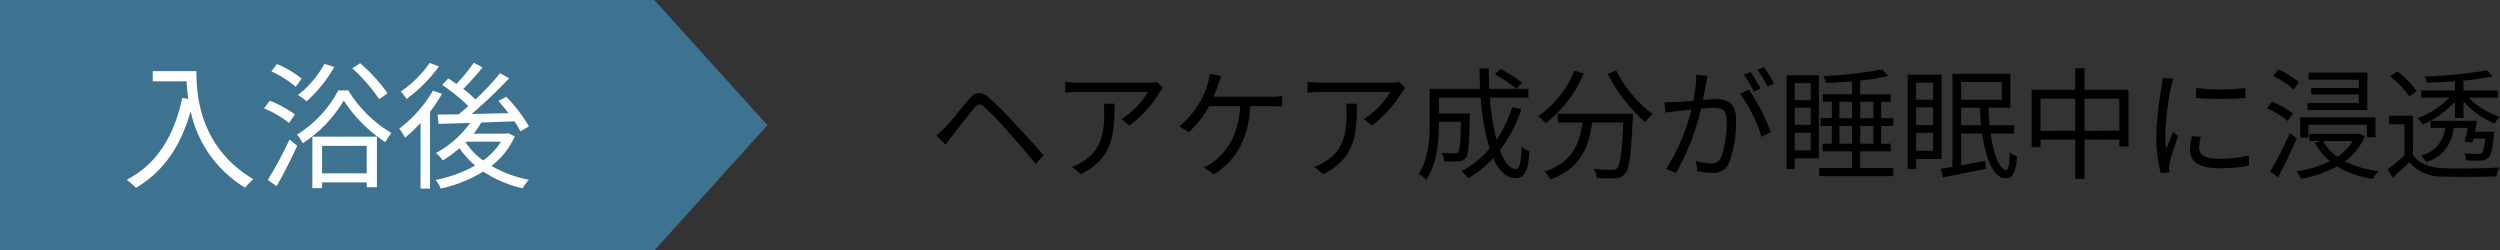 <svg xmlns="http://www.w3.org/2000/svg" width="309.475" height="31" viewBox="0 0 309.475 31"><rect x="0" y="0" width="309.475" height="31" fill="#333333" stroke="none"/><g transform="translate(-3820 -11614)"><path d="M.93-4.23,2.055-3.09c.225-.3.555-.765.855-1.155C3.585-5.07,4.845-6.72,5.565-7.59c.51-.63.72-.63,1.335-.12A33.618,33.618,0,0,1,9.825-4.65c.975,1.1,2.34,2.6,3.375,3.945l.975-1.065c-1.08-1.29-2.61-2.925-3.615-4a37.845,37.845,0,0,0-3.1-3.105c-1.08-.9-1.71-.795-2.5.15C4-7.605,2.7-5.94,2-5.22,1.59-4.83,1.32-4.56.93-4.23Zm20.7-3.93a9.018,9.018,0,0,1,.06,1.08c0,2.5-.33,4.65-2.655,6.075a5.8,5.8,0,0,1-1.335.66l1.095.9C22.62-1.35,22.98-4.1,22.98-8.16Zm6.6-2.685a7.408,7.408,0,0,1-1.05.09H18.57a15.82,15.82,0,0,1-1.71-.12v1.35a16.986,16.986,0,0,1,1.71-.09H27.1a10.119,10.119,0,0,1-3.27,3.36l.99.8A14.462,14.462,0,0,0,28.56-9.6c.105-.165.3-.39.405-.54ZM35.235-9.03c.225-.54.42-1.08.57-1.515.1-.315.24-.7.375-1.05l-1.44-.285a5.685,5.685,0,0,1-.225,1.2,10.137,10.137,0,0,1-.855,2.1,11.2,11.2,0,0,1-2.67,3.225l1.185.7A12.039,12.039,0,0,0,34.68-7.86h3.84c-.21,3.81-1.83,5.775-3.3,6.885a4.819,4.819,0,0,1-1.215.69l1.275.87c2.58-1.65,4.26-4.155,4.5-8.445h2.535c.345,0,.93.015,1.41.045V-9.1a11.713,11.713,0,0,1-1.41.075Zm16.4.87a9.018,9.018,0,0,1,.06,1.08c0,2.5-.33,4.65-2.655,6.075a5.8,5.8,0,0,1-1.335.66l1.095.9C52.62-1.35,52.98-4.1,52.98-8.16Zm6.6-2.685a7.408,7.408,0,0,1-1.05.09H48.57a15.82,15.82,0,0,1-1.71-.12v1.35a16.986,16.986,0,0,1,1.71-.09H57.1a10.119,10.119,0,0,1-3.27,3.36l.99.8A14.462,14.462,0,0,0,58.56-9.6c.105-.165.3-.39.405-.54Zm11.82-.96a15.356,15.356,0,0,1,2.655,1.8l.69-.765a14.308,14.308,0,0,0-2.685-1.71Zm2.13,4.05A14.855,14.855,0,0,1,70.26-3.7a27.056,27.056,0,0,1-.825-5.2h4.77v-1.1H69.36c-.045-.81-.06-1.65-.06-2.52H68.145c.015.855.03,1.695.09,2.52H61.98V-5.82c0,1.935-.135,4.5-1.365,6.33a4.437,4.437,0,0,1,.93.75C62.9-.69,63.12-3.7,63.12-5.8v-.12h2.73c-.06,2.58-.135,3.525-.345,3.75-.09.135-.24.165-.45.165-.255,0-.9-.015-1.59-.075a2.318,2.318,0,0,1,.315,1.05,17.308,17.308,0,0,0,1.785,0,1.16,1.16,0,0,0,.9-.435c.315-.39.405-1.65.48-5.01v-.48H63.12V-8.91h5.175a29.494,29.494,0,0,0,1.1,6.315A11.97,11.97,0,0,1,65.94.18a6.279,6.279,0,0,1,.81.885,13.411,13.411,0,0,0,3.09-2.49c.69,1.545,1.59,2.46,2.745,2.46S74.13.3,74.34-2.25a2.637,2.637,0,0,1-.96-.6c-.1,1.995-.285,2.775-.7,2.775-.765,0-1.455-.855-2.01-2.325a16.914,16.914,0,0,0,2.64-5.07Zm7.71-4.485A12.615,12.615,0,0,1,75.4-6.615a7.558,7.558,0,0,1,.945.87,15.454,15.454,0,0,0,4.71-6.165ZM77.835-6.915v1.08h3.06C80.55-3.315,79.725-.93,76.2.24a4.423,4.423,0,0,1,.72.975c3.81-1.38,4.77-4.1,5.16-7.05h3.87c-.18,3.78-.39,5.28-.78,5.655-.135.165-.315.2-.63.2-.345,0-1.275-.015-2.25-.105a2.712,2.712,0,0,1,.375,1.11,21.488,21.488,0,0,0,2.355.03A1.5,1.5,0,0,0,86.175.525c.51-.57.735-2.295.945-6.9.015-.15.03-.54.03-.54Zm6.18-4.935a19.838,19.838,0,0,0,4.65,5.97,5.735,5.735,0,0,1,.915-.99,15.872,15.872,0,0,1-4.515-5.4Zm20.6,1.2a19.728,19.728,0,0,0-1.26-2.04l-.795.33a16.82,16.82,0,0,1,1.245,2.07Zm-1.68.615a21.354,21.354,0,0,0-1.245-2.055l-.795.33A18.361,18.361,0,0,1,102.1-9.675Zm-7.95-1.71a16.259,16.259,0,0,1-.375,3.225c-.9.075-1.755.15-2.25.165s-.855.015-1.32,0l.12,1.3c.375-.075.975-.135,1.335-.18.39-.045,1.1-.12,1.875-.2a23.55,23.55,0,0,1-3.12,7.35l1.215.5a29.843,29.843,0,0,0,3.12-7.965c.645-.06,1.23-.1,1.59-.1.96,0,1.575.24,1.575,1.59a12.33,12.33,0,0,1-.705,4.53,1.241,1.241,0,0,1-1.29.765,6.771,6.771,0,0,1-1.83-.33L95.115.18A9.071,9.071,0,0,0,96.87.39,2.1,2.1,0,0,0,99.045-.84,14.286,14.286,0,0,0,99.9-6.195c0-2.01-1.08-2.535-2.415-2.535-.36,0-.975.045-1.665.105.165-.8.3-1.665.39-2.1.045-.3.12-.6.18-.885ZM100.4-9.4a17.977,17.977,0,0,1,2.655,5.34l1.155-.57a25.132,25.132,0,0,0-2.715-5.28Zm8.745-1.305v2.1h-1.98v-2.1Zm-1.98,8.325v-2.19h1.98v2.19Zm0-5.28h1.98V-5.55h-1.98Zm3-4.02h-4.005V-.09h1.005v-1.3h3Zm6.75,8.475h-1.635V-5.4h1.635Zm-4.215,0V-5.4h1.56v2.19Zm0-5.19h1.56v2.025h-1.56Zm4.215,0v2.025h-1.635V-8.4Zm2.46,3v-.975h-1.5V-8.4h1.17v-.93h-3.765v-1.7a29,29,0,0,0,3.465-.555l-.765-.825a50.075,50.075,0,0,1-7.245.825,3.021,3.021,0,0,1,.285.855c1.035-.03,2.145-.105,3.24-.2v1.59H110.64v.93h1.125v2.025h-1.41V-5.4h1.41v2.19h-1.14v.945h3.63V-.2h-4.05V.8h9.165V-.2h-4.1v-2.07h3.78V-3.21H117.87V-5.4Zm4.92-5.37v2.115h-2.1V-10.77Zm-2.1,3.06h2.1v2.19h-2.1Zm0,5.37V-4.56h2.1v2.22Zm3.15,1.02V-11.76h-4.185V-.09h1.035V-1.32Zm2.43-4.185v-2.16h2.31c.03.75.075,1.47.15,2.16Zm5.025-5.355v2.2H127.77v-2.2Zm1.53,6.39V-5.505h-3.03c-.075-.675-.12-1.41-.135-2.16h2.7v-4.2h-7.17V-.345c-.54.09-1.035.165-1.47.24L125.535.96c1.47-.3,3.45-.69,5.31-1.065l-.075-.975c-1.02.18-2.055.375-3,.54V-4.47h2.6c.465,3.24,1.44,5.52,2.88,5.535.9,0,1.275-.585,1.44-2.685a3.848,3.848,0,0,1-.9-.51c-.045,1.455-.15,2.145-.45,2.16-.78,0-1.545-1.785-1.92-4.5Zm8.715-.345V-8.79h4.305v3.975Zm-5.445,0V-8.79h4.29v3.975Zm5.445-5.07v-2.67h-1.155v2.67H136.5V-2.79h1.1v-.93h4.29V1.14h1.155V-3.72h4.305v.855h1.14v-7.02Zm9.645-1.47a8.884,8.884,0,0,1-.1,1.05,41.258,41.258,0,0,0-.66,5.955,18.6,18.6,0,0,0,.54,4.77l1.08-.075-.045-.525a3.706,3.706,0,0,1,.075-.66,32.254,32.254,0,0,1,1.05-3.33l-.645-.48c-.24.585-.57,1.455-.825,2.13a15.511,15.511,0,0,1-.12-2.04,34.179,34.179,0,0,1,.72-5.685c.06-.27.2-.75.285-1Zm3.66,7.2A8.609,8.609,0,0,0,156.1-2.4c0,1.395,1.11,2.22,3.6,2.22a19.74,19.74,0,0,0,3.705-.3L163.4-1.74a16.147,16.147,0,0,1-3.675.39c-2.04,0-2.49-.66-2.49-1.335a5.516,5.516,0,0,1,.2-1.365Zm.51-4.725a37.524,37.524,0,0,0,6.09,0v-1.23a25.966,25.966,0,0,1-6.105,0Zm21.2-3.135h-7.29v.87H177v1.035h-5.9v.81H177v1.05h-6.345v.87h7.4Zm-7.305,6.45h7.245V-4.02h1.065V-6.465h-9.33V-3.96h1.02Zm-1.17-5.25a10.016,10.016,0,0,0-2.565-1.6l-.63.81a10.62,10.62,0,0,1,2.535,1.68Zm-.75,3.87a10.711,10.711,0,0,0-2.58-1.485l-.63.825A10.937,10.937,0,0,1,168.18-6.03ZM168.45-4.53A42.58,42.58,0,0,1,166.02.255l.975.69c.765-1.395,1.65-3.24,2.325-4.815Zm7.815.99a6.6,6.6,0,0,1-1.92,1.95,5.759,5.759,0,0,1-1.77-1.95Zm.78-.93-.21.045H170.88v.885h1.41l-.735.225a7.347,7.347,0,0,0,1.86,2.265A13.637,13.637,0,0,1,169.29.21a3.642,3.642,0,0,1,.555.915,14.591,14.591,0,0,0,4.47-1.53,12.074,12.074,0,0,0,4.425,1.56,4.094,4.094,0,0,1,.69-.975,13.015,13.015,0,0,1-4.155-1.2,7.325,7.325,0,0,0,2.475-3.135ZM188.9-6.39h1.065V-8.445A10.778,10.778,0,0,0,193.8-5.7a3.313,3.313,0,0,1,.675-.825A9.739,9.739,0,0,1,190.59-8.91h3.63V-9.8h-4.26v-1.23a31.736,31.736,0,0,0,3.615-.51l-.72-.75a55.394,55.394,0,0,1-7.695.75,3.161,3.161,0,0,1,.255.78c1.1-.03,2.3-.09,3.48-.18V-9.8H184.71v.885h3.495a10.472,10.472,0,0,1-3.975,2.55,3.786,3.786,0,0,1,.69.78A11.316,11.316,0,0,0,188.9-8.43Zm2.475,1.7c.09-.45.165-.915.24-1.35H185.9v.87h1.785a3.866,3.866,0,0,1-2.97,3.42,3.23,3.23,0,0,1,.6.825,4.7,4.7,0,0,0,3.4-4.245h1.77c-.12.6-.255,1.215-.39,1.7l.96.12a3.991,3.991,0,0,0,.12-.495h1.47c-.12,1.125-.255,1.62-.45,1.8-.12.1-.255.1-.51.1-.225,0-.93,0-1.65-.06a2.475,2.475,0,0,1,.27.855,14.923,14.923,0,0,0,1.815.015,1.181,1.181,0,0,0,.9-.315c.345-.315.525-1.065.69-2.805a3.016,3.016,0,0,0,.03-.435Zm-7.215-5.04a11.214,11.214,0,0,0-2.415-2.445l-.855.63a11.082,11.082,0,0,1,2.37,2.5Zm-.45,3.06H180.75v1.05h1.9v3.84a24.692,24.692,0,0,1-2.07,1.725L181.17,1C181.9.36,182.6-.27,183.255-.915A5.234,5.234,0,0,0,187.5.855c1.68.075,4.845.045,6.525-.03a4.084,4.084,0,0,1,.36-1.095c-1.8.12-5.25.165-6.9.09-1.755-.06-3.075-.57-3.78-1.68Z" transform="translate(3935 11635)"/><g transform="translate(3790)"><path d="M-3790,31V0h81l14,15.5L-3709,31Z" transform="translate(3820 11614)" fill="#3d7290"/></g><path d="M3.91-13.192v1.258H8.092c.034.646.1,1.394.221,2.176l-.748-.119C6.528-5.117,4.437-1.7.68.255a8.274,8.274,0,0,1,1.139,1C5.2-.731,7.344-3.825,8.6-8.228a14.67,14.67,0,0,0,6.749,9.469A6.007,6.007,0,0,1,16.371.187C9.707-3.774,9.316-10.183,9.316-13.192Zm29.07,2.737a20.846,20.846,0,0,0-3.4-3.723l-.969.629a21.711,21.711,0,0,1,3.332,3.825Zm-7.82-3.638a12.436,12.436,0,0,1-3.281,3.859,7.564,7.564,0,0,1,1.071.782,16.9,16.9,0,0,0,3.434-4.267Zm-2.822,1.836a12.136,12.136,0,0,0-3.06-1.819l-.68.918a13.106,13.106,0,0,1,3.009,1.9ZM21.5-7.837a13.664,13.664,0,0,0-3.111-1.7l-.7.952a13.139,13.139,0,0,1,3.094,1.8ZM19.244,1.054c.833-1.479,1.8-3.349,2.55-5.015l-.952-.765a51.964,51.964,0,0,1-2.686,5Zm11.152-5v3.4H24.871v-3.4ZM23.664,1.292h1.207V.578H30.4v.595h1.258V-5.083h-7.99Zm3.213-12.1A14.27,14.27,0,0,1,21.76-5.338a4.361,4.361,0,0,1,.714,1.071,16.109,16.109,0,0,0,5.083-5.287A17.5,17.5,0,0,0,32.708-4.4a7.312,7.312,0,0,1,.748-1.139,15.493,15.493,0,0,1-5.338-5.27Zm11.305-3.4a13.59,13.59,0,0,1-3.57,3.536,7.387,7.387,0,0,1,.714.918,18.042,18.042,0,0,0,4.012-4.029Zm.408,3.434a15.854,15.854,0,0,1-4.165,4.692,9.421,9.421,0,0,1,.714,1.122A17.275,17.275,0,0,0,37.06-6.783V1.343h1.173v-9.5a19.434,19.434,0,0,0,1.479-2.227Zm4.148,6.307h4.284a8.2,8.2,0,0,1-2.21,2.329,8.633,8.633,0,0,1-2.159-2.227Zm5.168-1.054-.2.068h-4.08a10.482,10.482,0,0,0,.952-1.377l4.1-.153a10.9,10.9,0,0,1,.748,1.241l1.054-.612a19.2,19.2,0,0,0-2.805-3.672l-.986.527A18.548,18.548,0,0,1,47.94-7.99c-1.547.034-3.111.068-4.556.1a57.7,57.7,0,0,0,4.641-4.42L46.9-12.937A32.432,32.432,0,0,1,43.86-9.69,13.773,13.773,0,0,0,42.347-11c.765-.748,1.649-1.751,2.4-2.652l-1.1-.578A21,21,0,0,1,41.5-11.611c-.34-.255-.68-.476-1-.68l-.765.8a21.6,21.6,0,0,1,3.23,2.618c-.391.374-.8.7-1.173,1.02l-2.618.034.1,1.156c1.1-.034,2.465-.068,3.927-.119A12.585,12.585,0,0,1,38.964-3.06a4.784,4.784,0,0,1,.85.918,15.179,15.179,0,0,0,2.057-1.513,10.617,10.617,0,0,0,1.955,2.142A16.351,16.351,0,0,1,38.913.272a3.6,3.6,0,0,1,.646,1.071,16.96,16.96,0,0,0,5.27-2.108,14.306,14.306,0,0,0,4.879,2.074A5.22,5.22,0,0,1,50.473.255a15.25,15.25,0,0,1-4.641-1.717,9.389,9.389,0,0,0,2.89-3.655Z" transform="translate(3835 11636)" fill="#fff"/></g></svg>